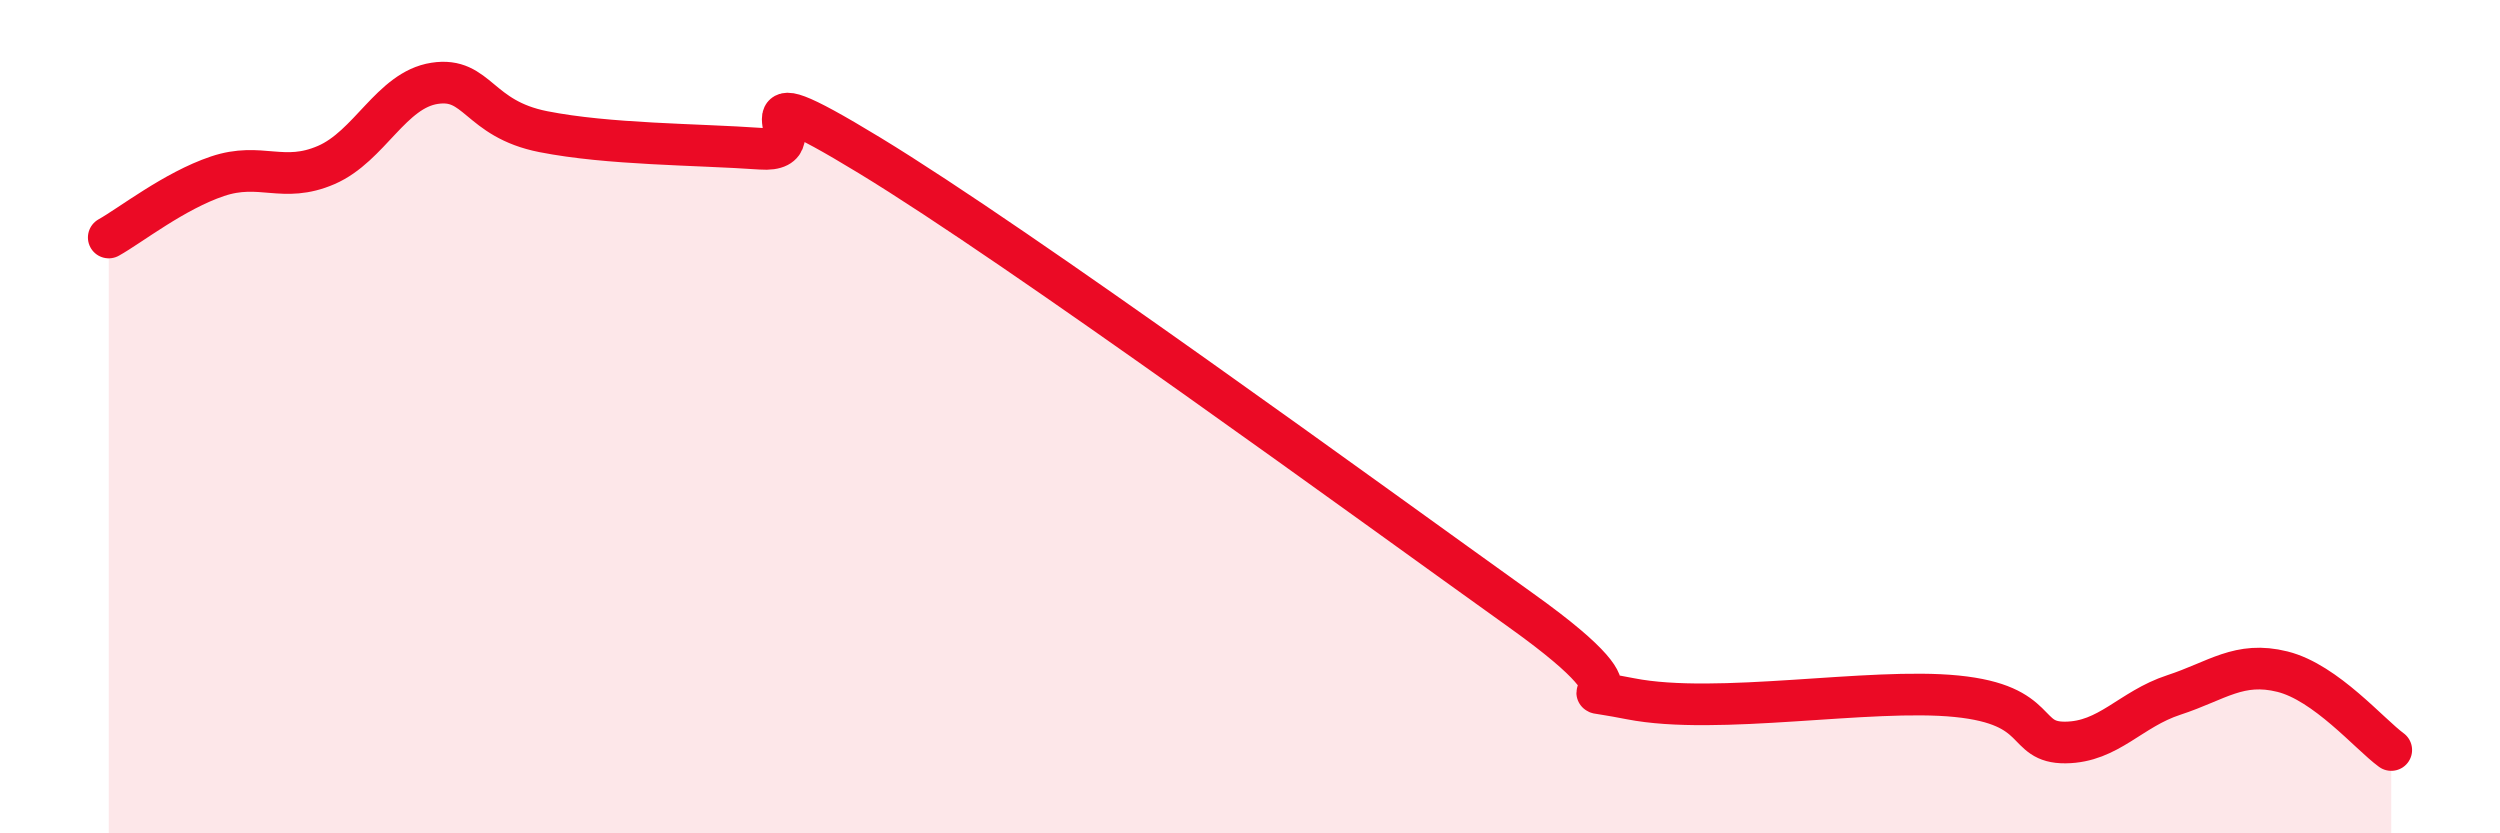 
    <svg width="60" height="20" viewBox="0 0 60 20" xmlns="http://www.w3.org/2000/svg">
      <path
        d="M 2.61,5.7 C 3.13,5.41 4.18,4.58 5.22,4.23 C 6.26,3.88 6.79,4.41 7.83,3.96 C 8.87,3.51 9.39,2.16 10.43,2 C 11.47,1.84 11.47,2.85 13.04,3.16 C 14.61,3.47 16.69,3.46 18.26,3.57 C 19.83,3.68 17.22,1.51 20.87,3.73 C 24.52,5.95 32.87,12.05 36.52,14.66 C 40.17,17.27 37.04,16.36 39.13,16.77 C 41.22,17.18 44.87,16.5 46.96,16.71 C 49.05,16.92 48.53,17.83 49.57,17.82 C 50.61,17.81 51.13,17.02 52.17,16.68 C 53.21,16.34 53.74,15.86 54.78,16.12 C 55.82,16.38 56.87,17.62 57.39,18L57.39 20L2.61 20Z"
        fill="#EB0A25"
        opacity="0.1"
        stroke-linecap="round"
        stroke-linejoin="round"
      />
      <path
        d="M 2.61,5.7 C 3.13,5.41 4.18,4.58 5.22,4.23 C 6.26,3.88 6.79,4.41 7.83,3.96 C 8.87,3.51 9.39,2.16 10.43,2 C 11.47,1.84 11.47,2.85 13.04,3.16 C 14.61,3.47 16.69,3.46 18.26,3.57 C 19.83,3.68 17.22,1.51 20.87,3.73 C 24.52,5.95 32.87,12.05 36.52,14.66 C 40.17,17.27 37.04,16.36 39.13,16.77 C 41.22,17.18 44.87,16.5 46.96,16.71 C 49.05,16.92 48.53,17.83 49.57,17.82 C 50.61,17.81 51.13,17.02 52.17,16.68 C 53.21,16.34 53.74,15.86 54.78,16.12 C 55.82,16.38 56.87,17.62 57.39,18"
        stroke="#EB0A25"
        stroke-width="1"
        fill="none"
        stroke-linecap="round"
        stroke-linejoin="round"
      />
    </svg>
  